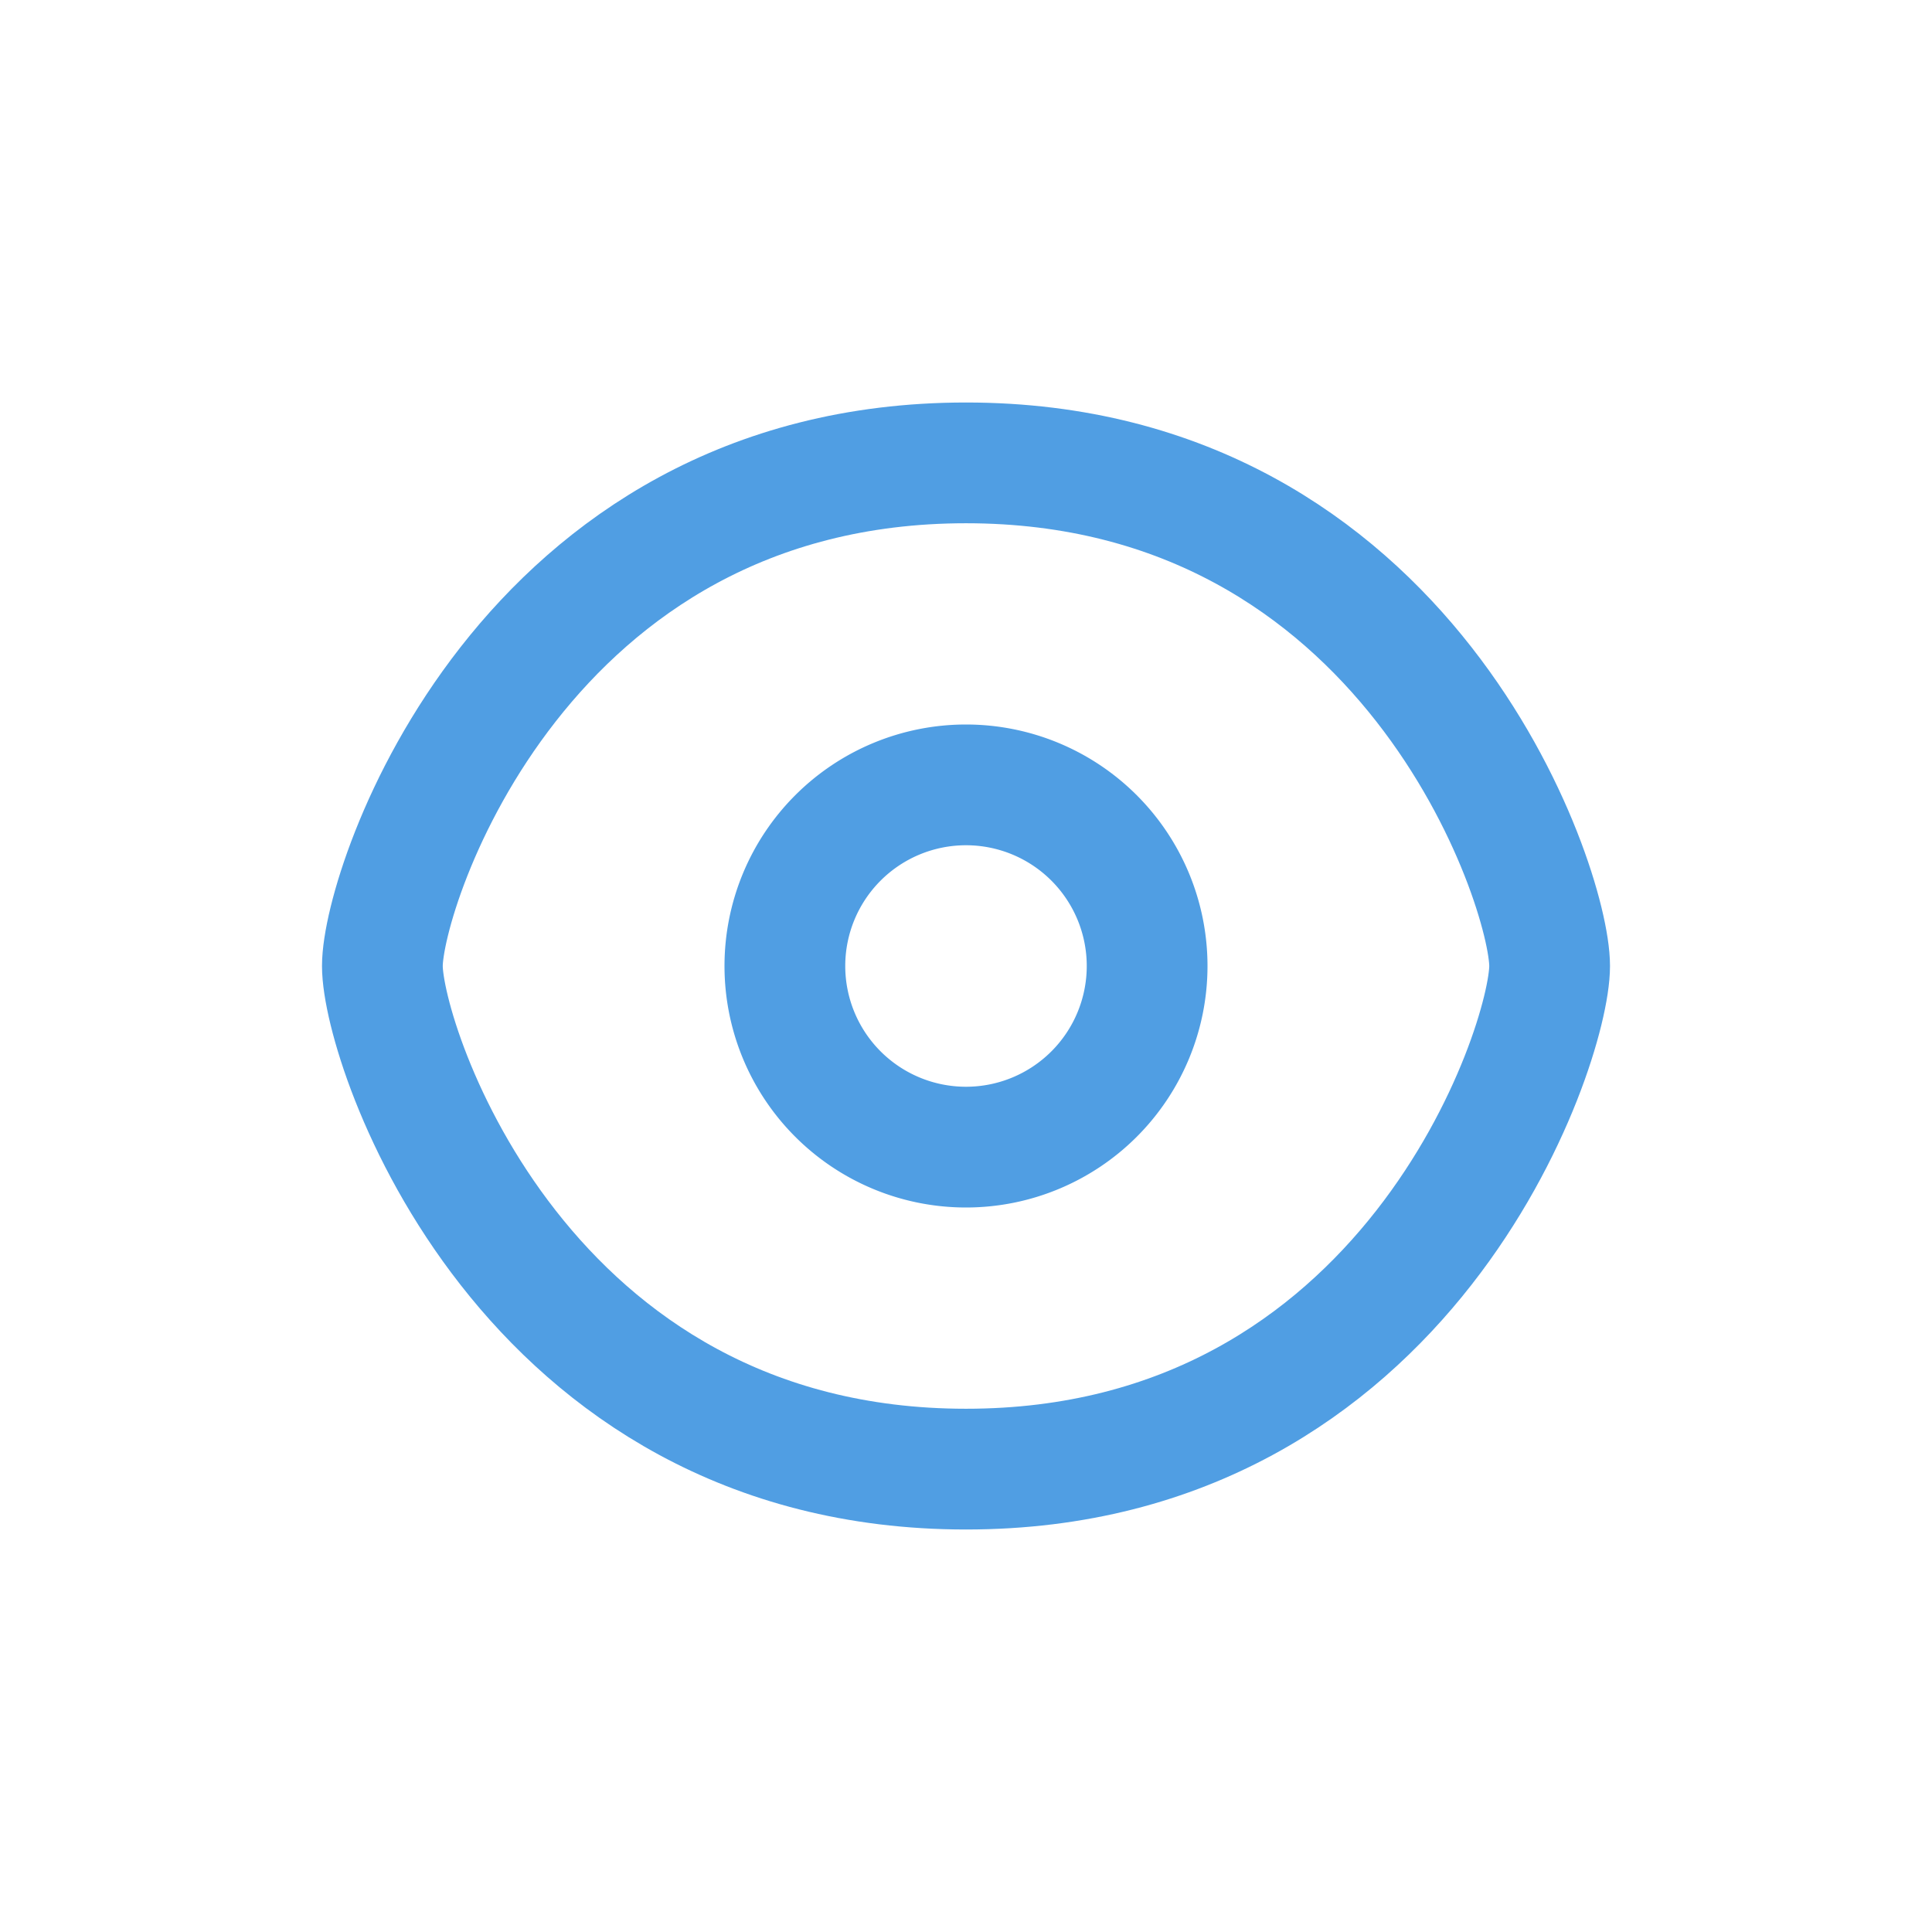 <svg xmlns="http://www.w3.org/2000/svg" width="24" height="24" fill="none"><path stroke="#509EE3" stroke-linecap="round" stroke-linejoin="round" stroke-width="1.5" d="M19.25 12c0 1-1.75 6.25-7.25 6.25S4.75 13 4.75 12 6.5 5.75 12 5.75 19.25 11 19.25 12Z"/><path stroke="#509EE3" stroke-linecap="round" stroke-linejoin="round" stroke-width="1.5" d="M12 14.25a2.25 2.25 0 1 0 0-4.5 2.25 2.25 0 0 0 0 4.5Z"/></svg>
